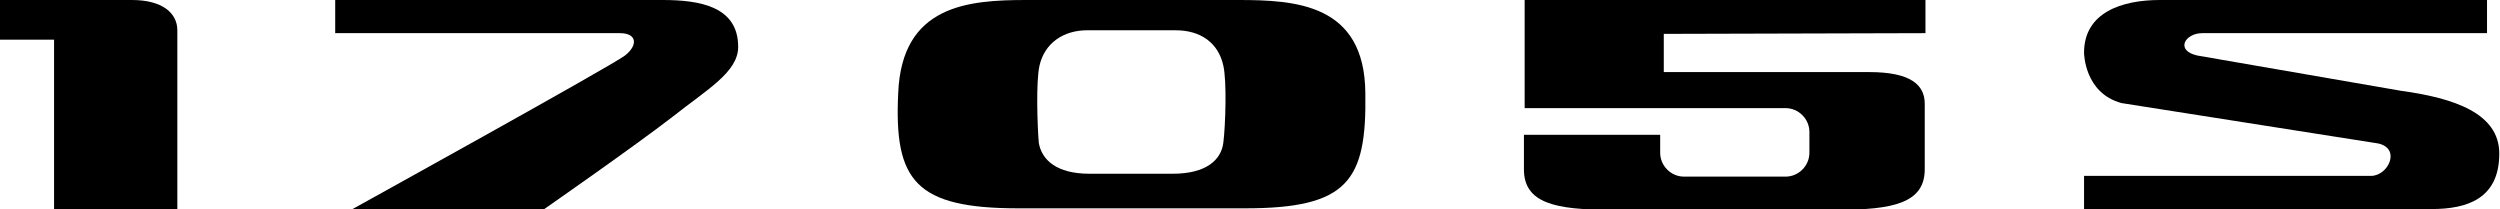 <svg xmlns="http://www.w3.org/2000/svg" xmlns:xlink="http://www.w3.org/1999/xlink" id="&#x30EC;&#x30A4;&#x30E4;&#x30FC;_1" x="0px" y="0px" viewBox="0 0 346.8 29" style="enable-background:new 0 0 346.8 29;" xml:space="preserve"><path d="M86.7,7.7c1.8-1.4,1.7-3.1-0.7-3.1c-2.7,0-39.5,0-39.5,0V0c0,0,40.2,0,45.4,0c5.2,0,10.5,0.9,10.5,6.5 c0,3.5-4.3,5.9-9.1,9.7C88,20.3,75.5,29,75.5,29H48.9C48.9,29,84.9,9.1,86.7,7.7z"></path><g>	<g>		<path d="M345,0c0,0-40.2,0-45.4,0c-5.2,0-10.5,1.7-10.5,7.3c0,0,0,5.6,5.2,7l35.6,5.6c3.2,0.7,1.4,4.5-1,4.5h-39.8V29   c0,0,43.3,0,48.2,0c4.9,0,9.4-1.4,9.4-7.7c0-5.6-6.3-7.7-13.6-8.7l-28.3-4.9c-3.1-0.7-1.7-3.1,0.7-3.1c2.7,0,39.5,0,39.5,0V0z"></path>	</g>	<path d="M18.3,0L0,0v5.5h7.5V29h17.1c0,0,0-22.3,0-24.8C24.6,1.8,22.5,0,18.3,0z"></path>	<path d="M124.6,12.9c-0.6,12.2,2.4,16,16.7,16c9.1,0,22.5,0,31.4,0c14.3,0,16.9-3.8,16.7-16C189.3,0.5,179.7,0,171.7,0  c-5.4,0-23.8,0-29.3,0C134.3,0,125.1,0.7,124.6,12.9z M144.2,9.1c0.7-3.1,3.3-4.9,6.6-4.9c1.2,0,11.1,0,12.3,0  c3.4,0,5.9,1.7,6.6,4.9c0.5,2.2,0.3,8.3,0,10.7c-0.3,2.4-2.4,4.3-7,4.3c-2.3,0-9.2,0-11.6,0c-4.5,0-6.6-1.9-7-4.3  C143.9,17.4,143.7,11.3,144.2,9.1z"></path>	<path d="M266.9,4.6L266.9,4.6l0.2,0V0h-43.6h-12v5.3c0,0.1,0,0.2,0,0.3c0,2,0,5.7,0,9.4l36.2,0c1.8,0,3.3,1.5,3.3,3.3v2.9  c0,1.8-1.5,3.3-3.3,3.3h-14.1c-1.8,0-3.3-1.5-3.3-3.3v-2.5h-18.9c0,3,0,4,0,4.8c0,4.7,4.4,5.6,12,5.6H255c7.5,0,12-0.9,12-5.6  c0-3.8,0-6.7,0-9.1c0-2.6-1.9-4.4-7.7-4.4h-28.5V4.7L266.9,4.6z"></path></g></svg>